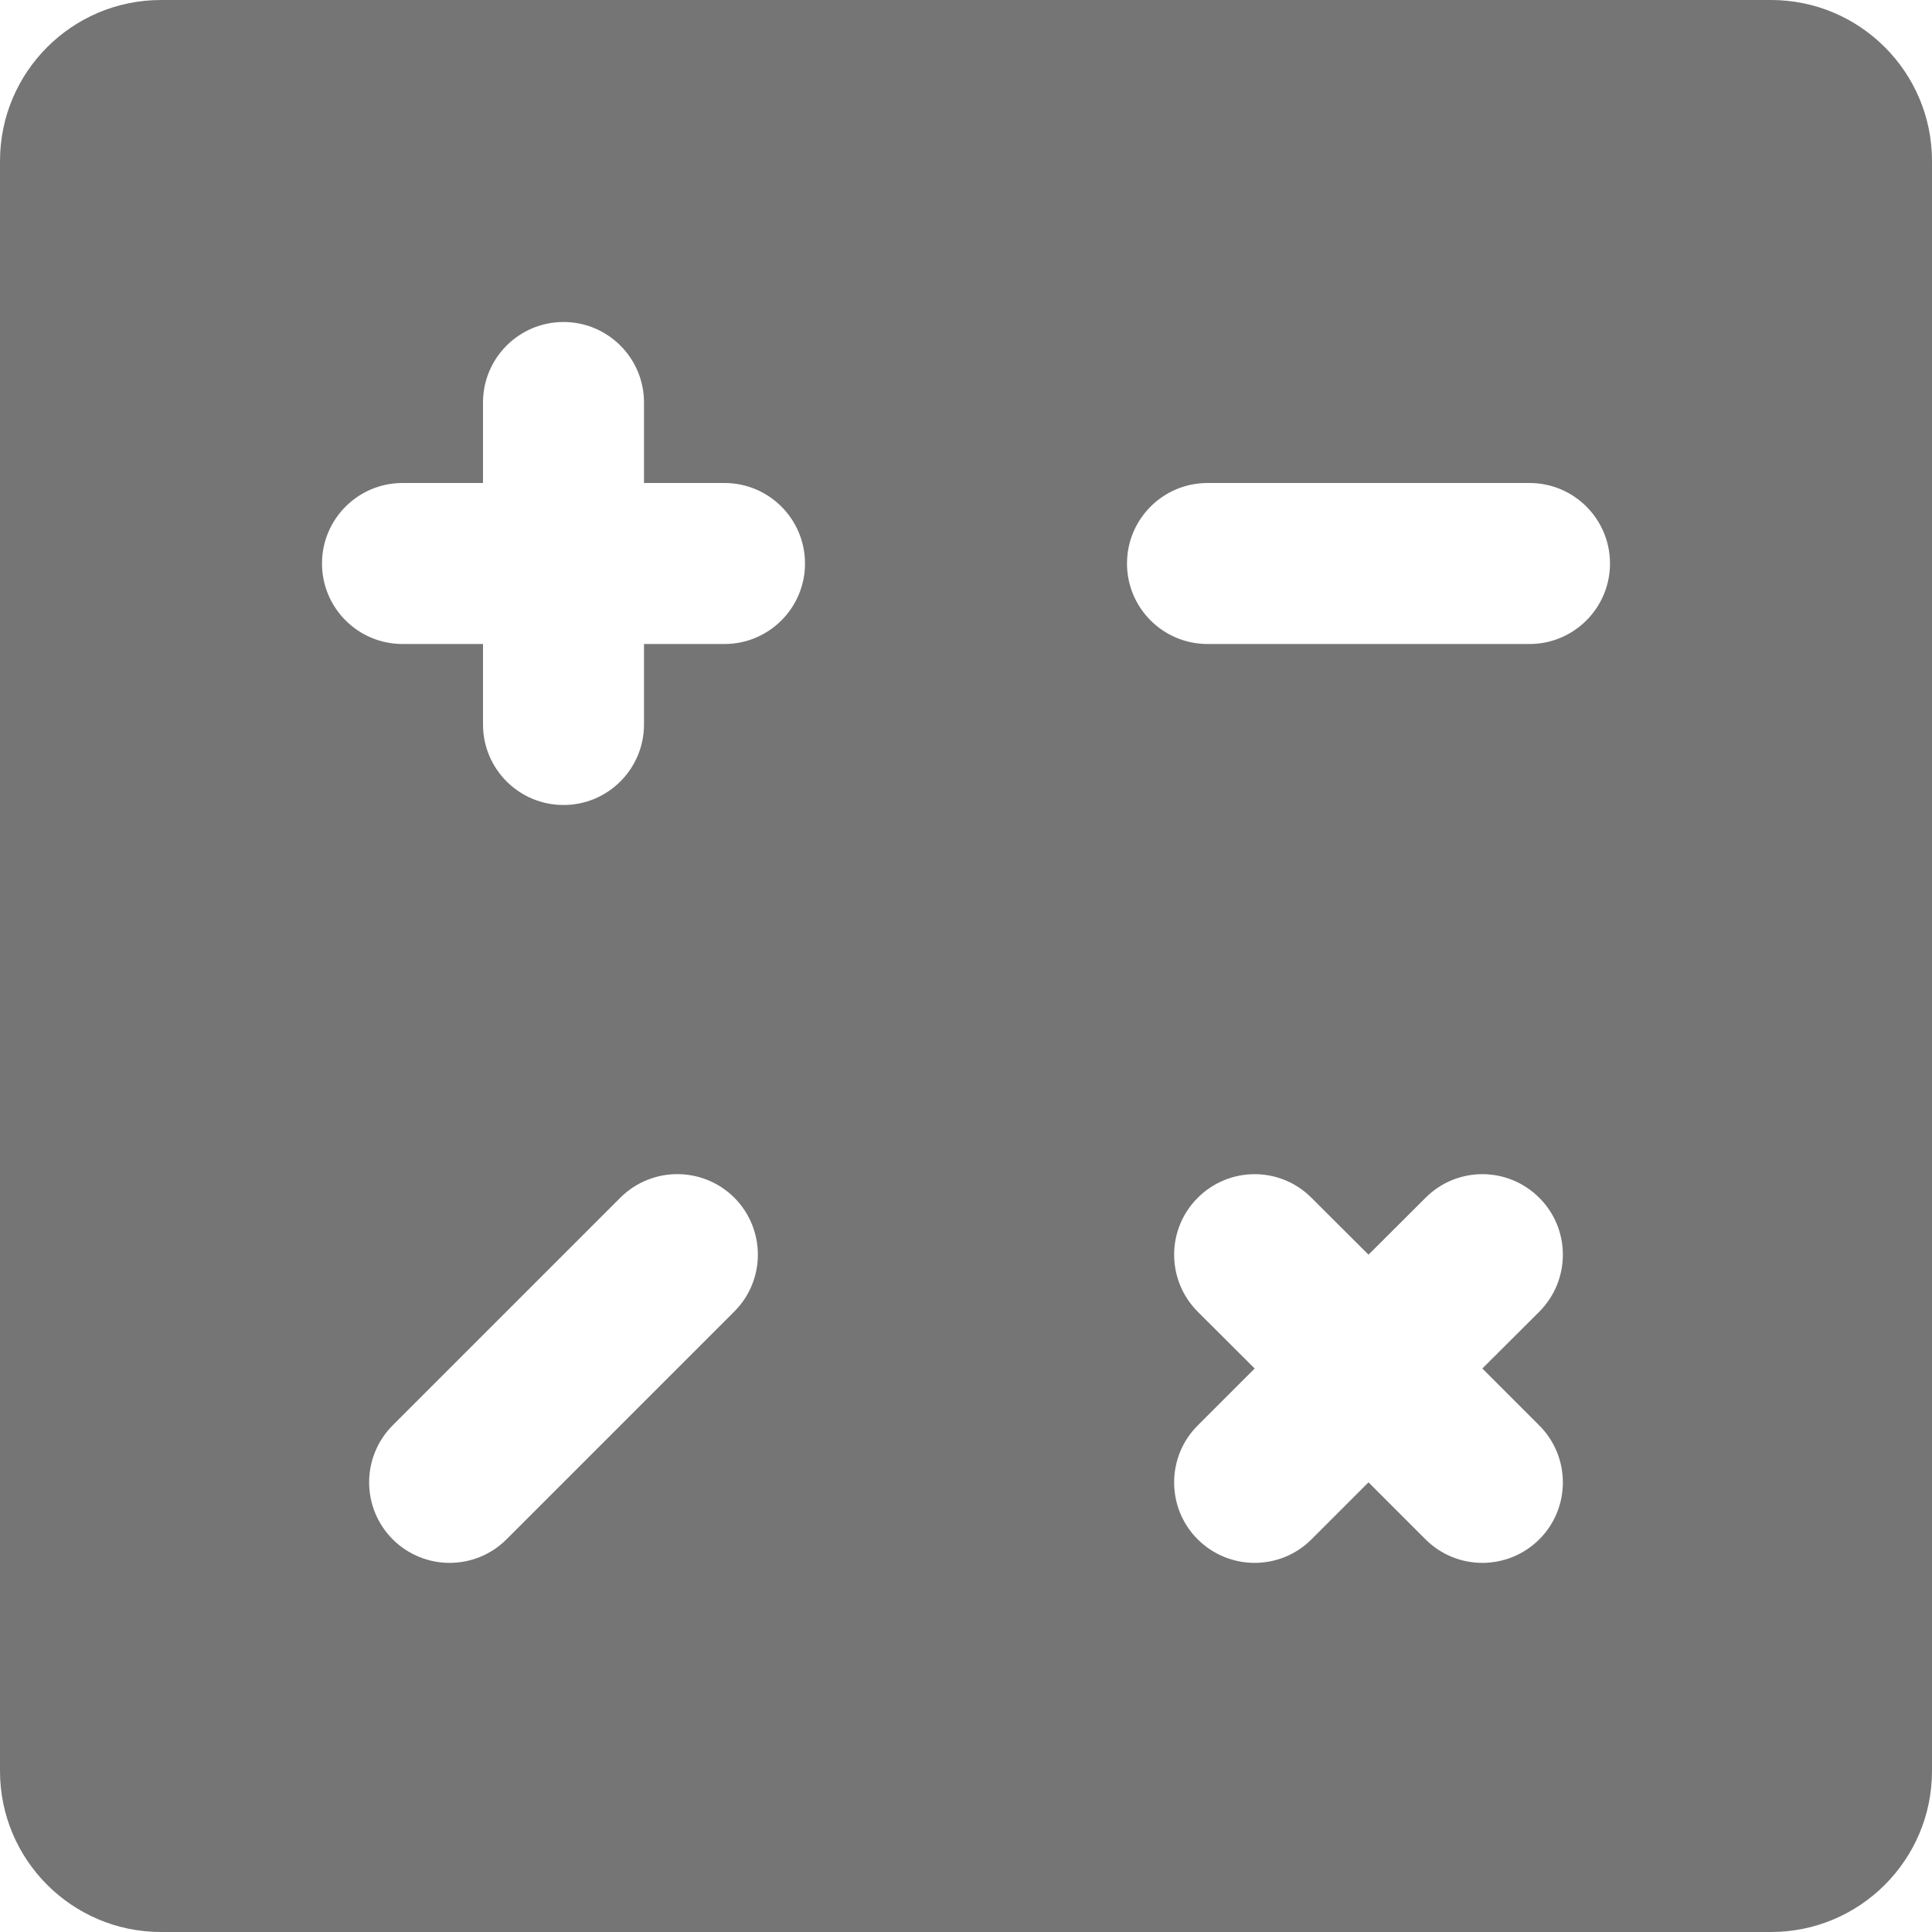 <svg width="12" height="12" viewBox="0 0 12 12" fill="none" xmlns="http://www.w3.org/2000/svg">
<path id="Subtract" fill-rule="evenodd" clip-rule="evenodd" d="M0 1C0 0.448 0.448 0 1 0H11C11.552 0 12 0.448 12 1V11C12 11.552 11.552 12 11 12H1C0.448 12 0 11.552 0 11V1ZM2 3.5C2 3.224 2.224 3 2.5 3H3V2.5C3 2.224 3.224 2 3.5 2C3.776 2 4 2.224 4 2.5V3H4.5C4.776 3 5 3.224 5 3.5C5 3.776 4.776 4 4.5 4H4V4.5C4 4.776 3.776 5 3.5 5C3.224 5 3 4.776 3 4.5V4H2.5C2.224 4 2 3.776 2 3.5ZM7.439 7.44C7.635 7.244 7.951 7.244 8.146 7.44L8.5 7.793L8.854 7.44C9.049 7.244 9.365 7.244 9.561 7.44C9.756 7.635 9.756 7.951 9.561 8.147L9.207 8.5L9.561 8.854C9.756 9.049 9.756 9.366 9.561 9.561C9.365 9.756 9.049 9.756 8.854 9.561L8.5 9.207L8.146 9.561C7.951 9.756 7.635 9.756 7.439 9.561C7.244 9.366 7.244 9.049 7.439 8.854L7.793 8.5L7.439 8.147C7.244 7.951 7.244 7.635 7.439 7.44ZM7 3.5C7 3.224 7.224 3 7.5 3H9.5C9.776 3 10 3.224 10 3.5C10 3.776 9.776 4 9.5 4H7.5C7.224 4 7 3.776 7 3.5ZM2.439 8.853C2.244 9.049 2.244 9.365 2.439 9.561C2.635 9.756 2.951 9.756 3.146 9.561L4.561 8.146C4.756 7.951 4.756 7.635 4.561 7.439C4.365 7.244 4.049 7.244 3.853 7.439L2.439 8.853Z" fill="#757575"/>
</svg>
